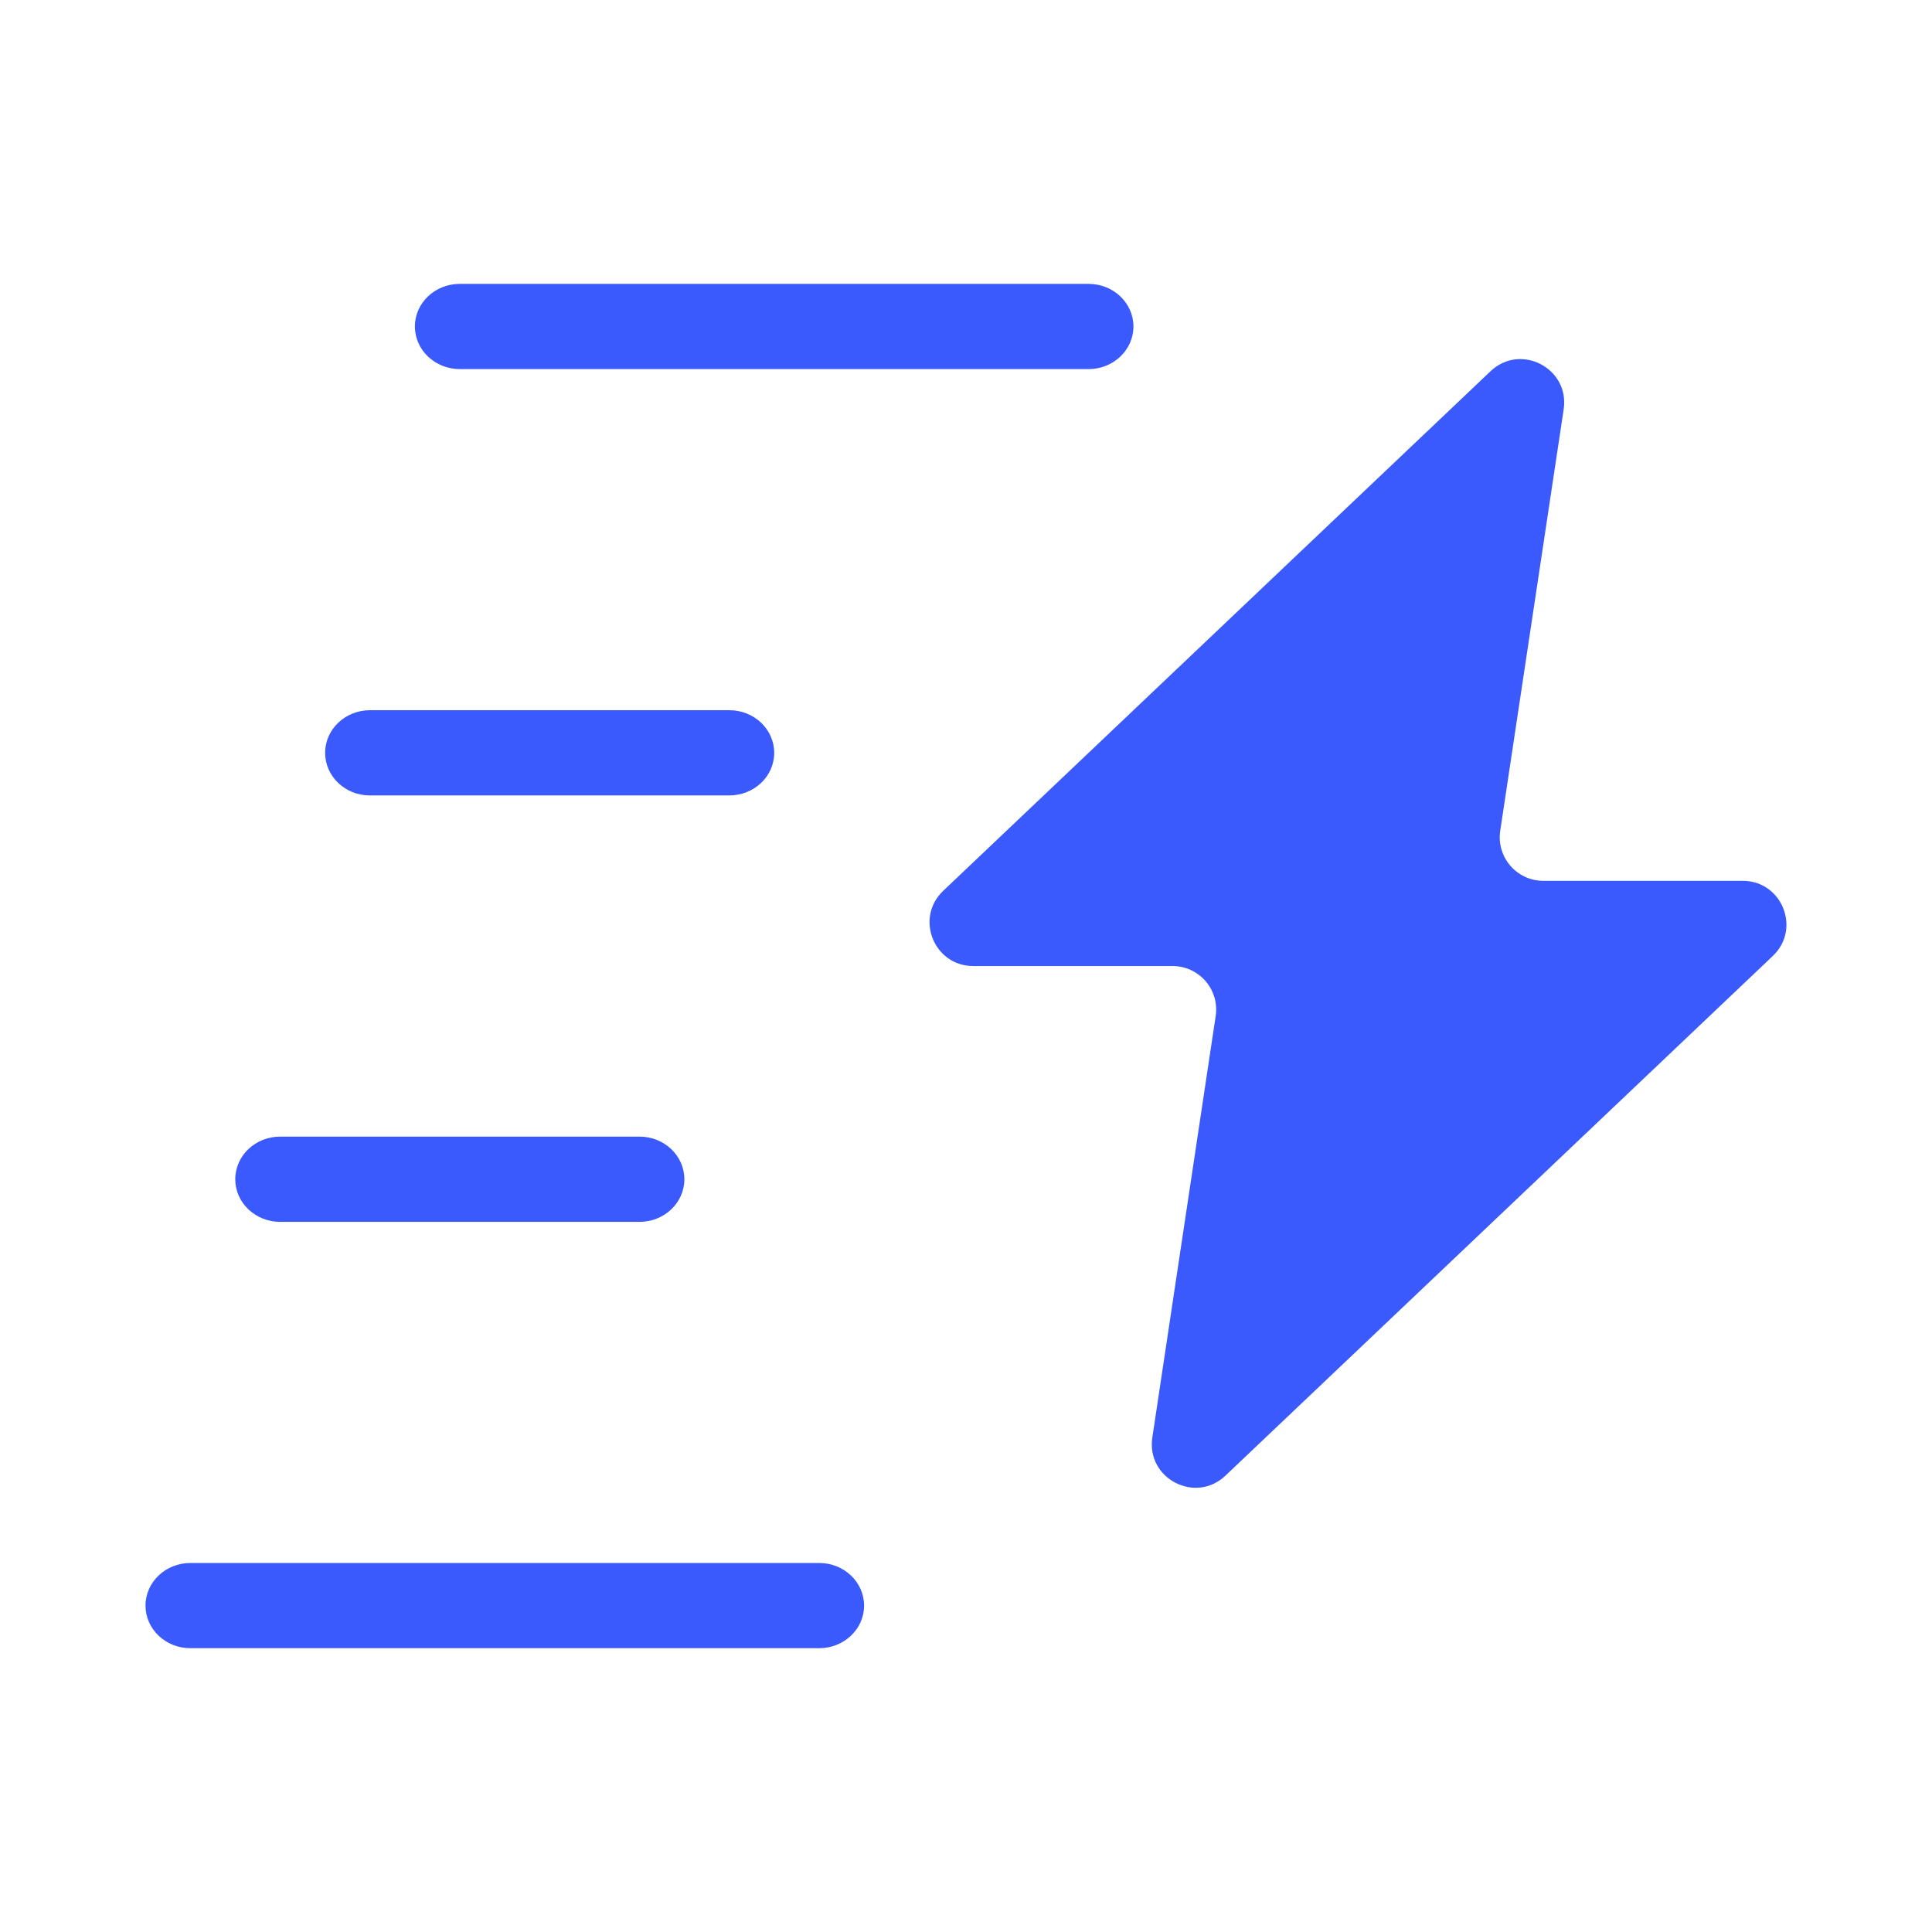 <svg width="48" height="48" viewBox="0 0 48 48" fill="none" xmlns="http://www.w3.org/2000/svg">
<path d="M21.468 39.891C21.468 40.476 20.968 40.949 20.352 40.949H4.73C4.113 40.949 3.615 40.474 3.615 39.891C3.615 39.305 4.115 38.832 4.73 38.832H20.352C20.968 38.832 21.468 39.305 21.468 39.891ZM5.845 29.298C5.845 28.712 6.345 28.239 6.961 28.239H15.888C16.505 28.239 17.003 28.714 17.003 29.298C17.003 29.884 16.503 30.357 15.888 30.357H6.961C6.345 30.357 5.845 29.882 5.845 29.298ZM10.308 8.111C10.308 7.525 10.808 7.053 11.423 7.053H27.045C27.662 7.053 28.16 7.527 28.16 8.111C28.16 8.697 27.66 9.17 27.045 9.17H11.425C10.808 9.17 10.308 8.697 10.308 8.111ZM8.078 18.704C8.078 18.118 8.578 17.645 9.193 17.645H18.12C18.737 17.645 19.235 18.12 19.235 18.704C19.235 19.29 18.735 19.762 18.12 19.762H9.193C8.576 19.764 8.078 19.29 8.078 18.704Z" fill="#3B5AFD"/>
<path d="M30.446 36.662C29.698 37.372 28.476 36.735 28.629 35.715L30.203 25.245C30.302 24.59 29.795 24.001 29.132 24.001H24.18C23.201 24.001 22.724 22.806 23.434 22.132L37.032 9.223C37.779 8.513 39.002 9.15 38.849 10.17L37.273 20.639C37.174 21.294 37.681 21.884 38.344 21.884H43.298C44.277 21.884 44.754 23.079 44.044 23.752L30.446 36.662Z" fill="#3B5AFD"/>
</svg>
